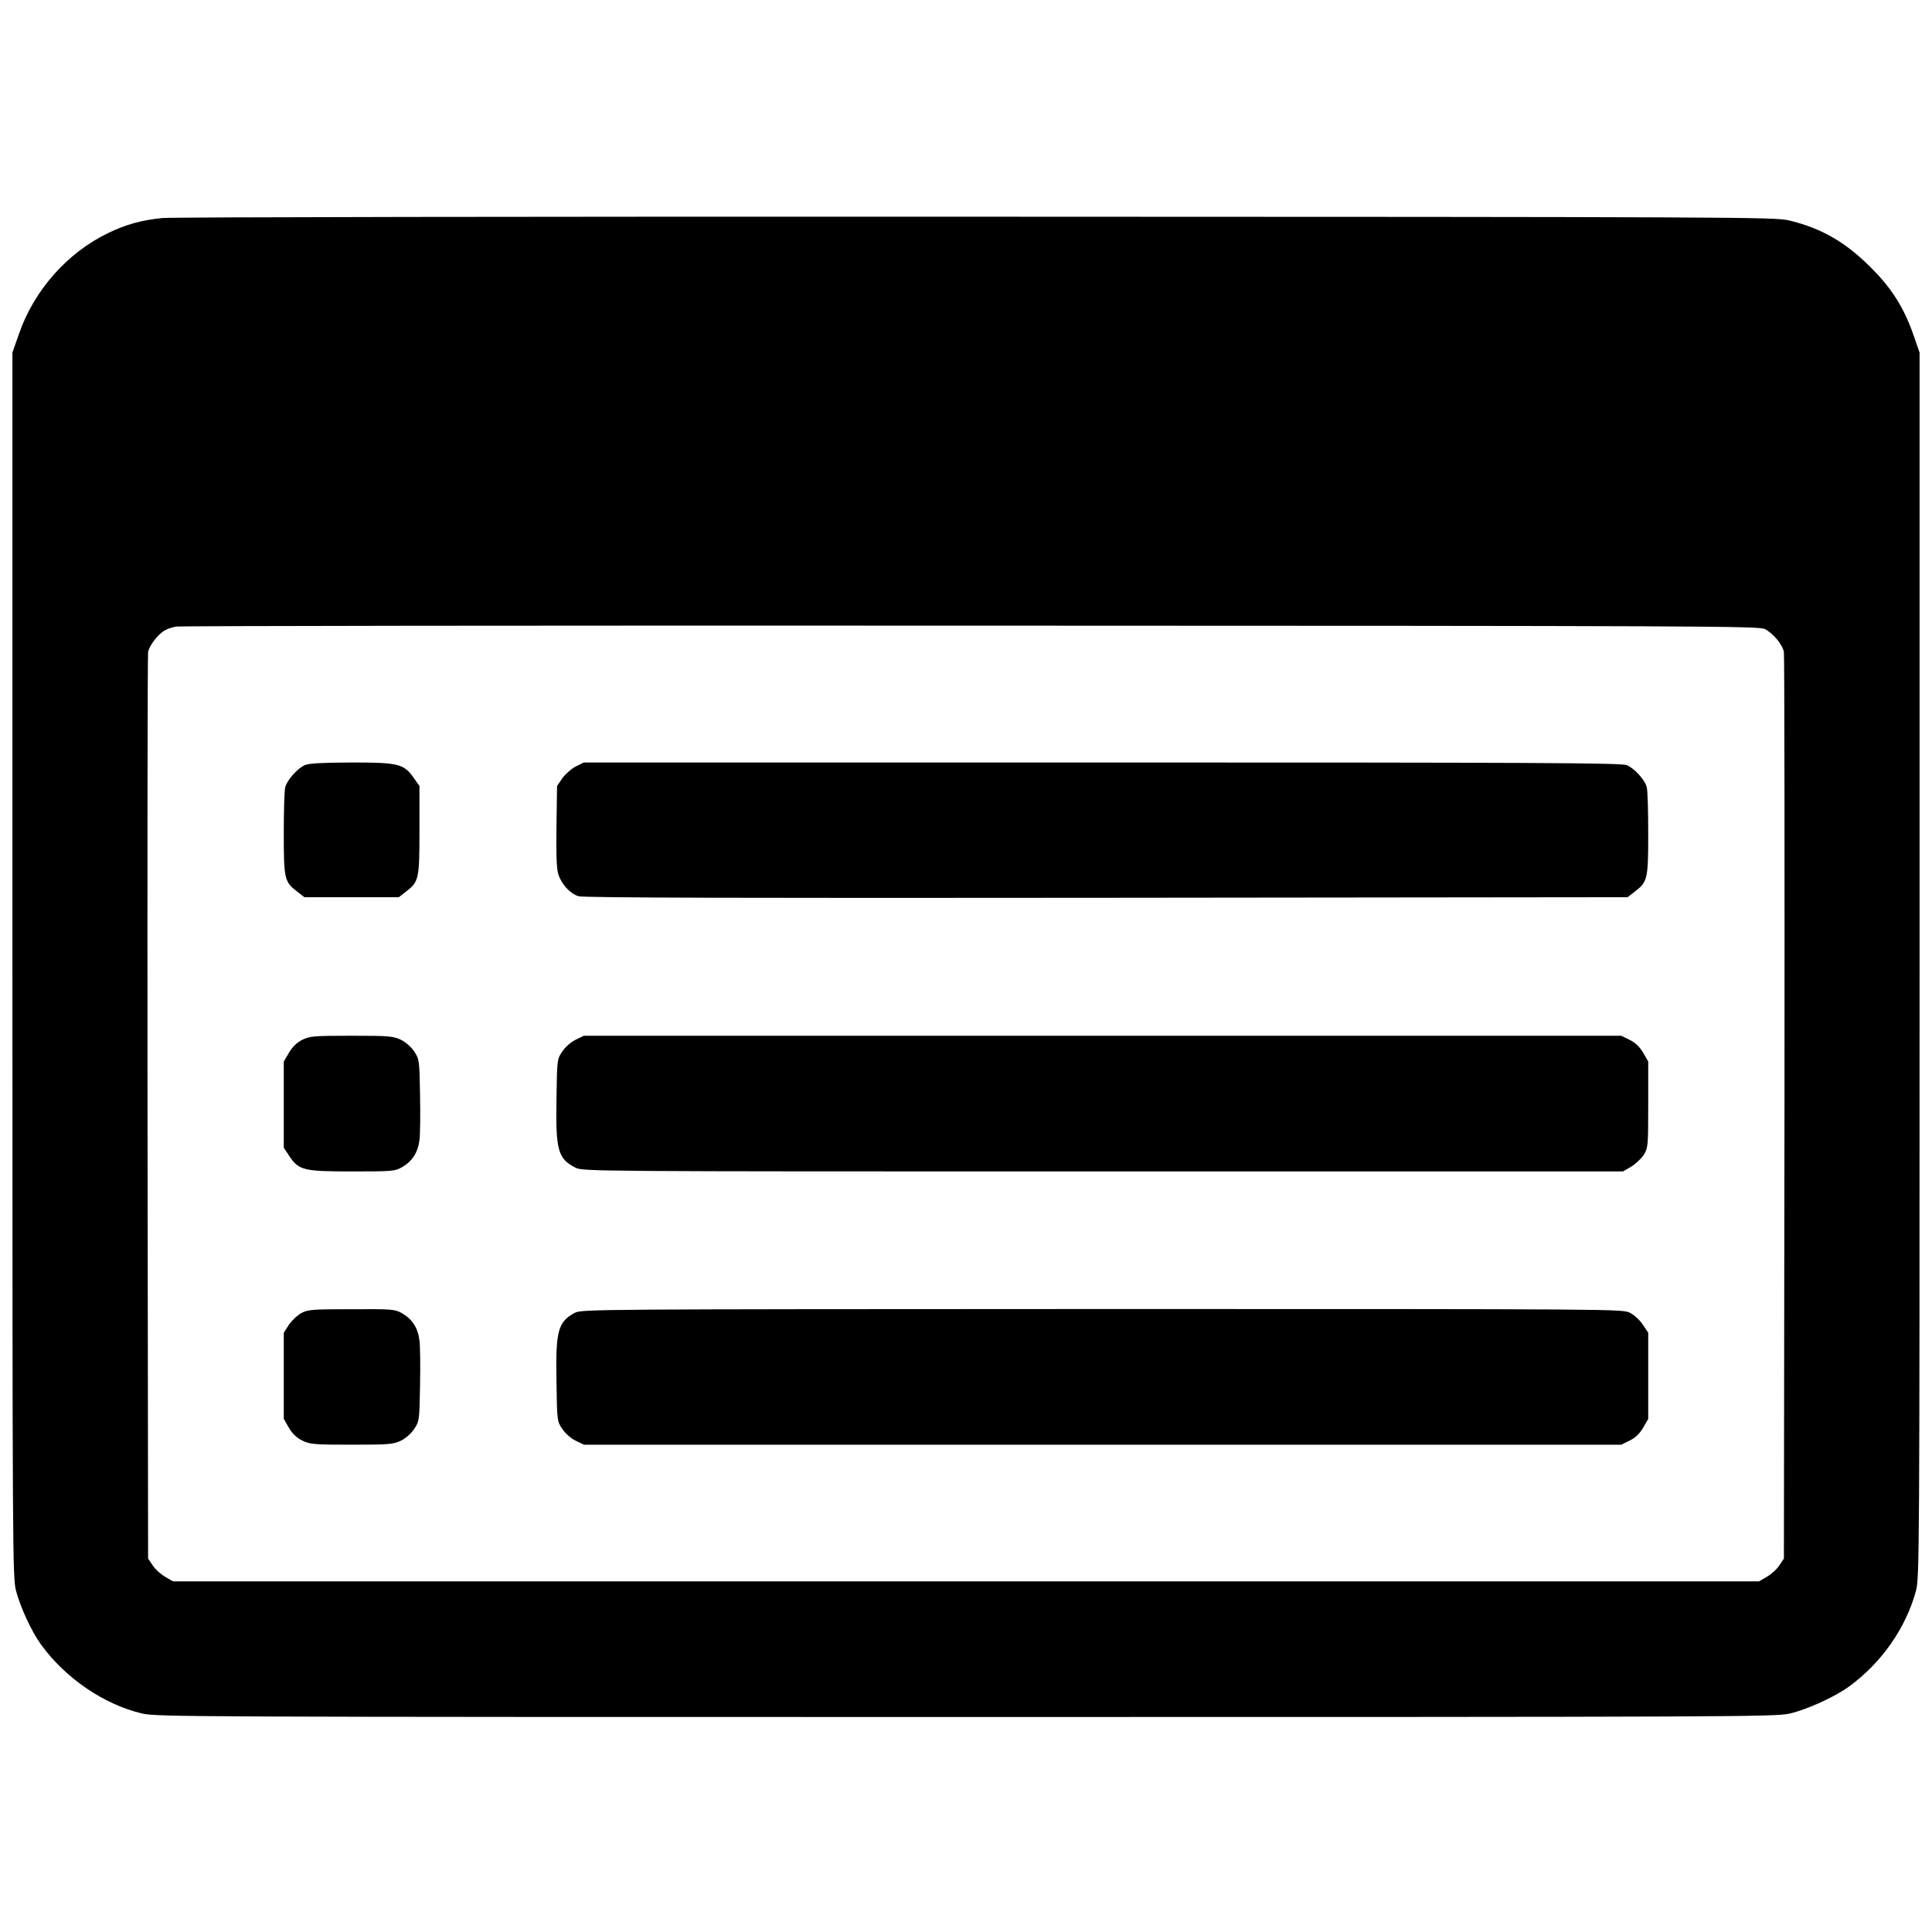 <svg version="1" xmlns="http://www.w3.org/2000/svg" width="1348" height="1348" viewBox="0 0 1011 1011"><path d="M84.9 114.1c-10.9 1.1-19.2 3.4-28.4 7.9-21.3 10.3-38.7 29.9-46.6 52.8l-3.4 9.7V505c0 310.4.1 320.7 1.9 327.5 2.3 8.7 8.2 21.4 13 28 12.9 17.8 33.1 31.5 53.1 36.2 7.7 1.7 23.1 1.8 431 1.8 407.3 0 423.3-.1 431-1.8 9.1-2.1 23.6-8.7 31-14.1 17-12.3 29.8-30.6 35.1-50.1 1.8-6.8 1.9-16.2 1.9-327.5V184.5l-3.3-9.5c-4.8-13.7-11.1-23.9-21.7-34.5-13.5-13.7-26.3-21.1-43.5-25.2-7.1-1.7-27.6-1.8-425.5-1.9-229.9-.1-421.4.2-425.6.7zm838.7 215.1c4.5 2.4 9.2 8.2 9.9 12 .3 1.8.4 109.3.3 238.9l-.3 235.5-2.5 3.7c-1.3 2-4.3 4.6-6.5 5.9l-4 2.3h-830l-4-2.3c-2.2-1.3-5.2-3.9-6.5-5.9l-2.5-3.7-.3-235.5c-.1-129.6 0-237.1.3-238.9.6-3.4 5.3-9.5 8.9-11.4 1.1-.7 3.7-1.5 5.6-1.9 1.9-.4 189.1-.6 416-.5 386.1.1 412.7.2 415.6 1.8z"/><path d="M159.5 400.4c-3.7 1.6-9.2 7.7-10.2 11.4-.5 1.5-.8 12.4-.8 24.2 0 24.1.3 25.5 7.2 30.7l3.6 2.8h49.4l3.6-2.8c6.9-5.3 7.2-6.4 7.2-32.3v-23.1l-2.9-4.1c-5.2-7.5-8-8.2-32.7-8.2-15.4.1-22.2.4-24.4 1.4zM301.3 401.1c-2.2 1.1-5.4 3.9-7 6.1l-2.8 4.1-.3 20.7c-.2 13.2 0 22.2.8 24.8 1.4 5.5 6.3 10.9 10.8 12.2 2.6.8 87.2 1 276.3.8l272.6-.3 3.6-2.8c6.9-5.2 7.2-6.6 7.2-30.7 0-11.8-.3-22.7-.8-24.2-1-3.8-6.5-9.8-10.4-11.4-2.7-1.2-48.9-1.4-274.5-1.4H305.5l-4.2 2.1zM158.2 544.1c-2.9 1.5-5.1 3.6-7 6.8l-2.7 4.6v45.1l2.8 4.2c5 7.6 7.4 8.2 32.9 8.2 21.3 0 22.5-.1 26.3-2.3 5.2-3 8.2-7.6 9-14.1.4-2.9.5-13.6.3-23.8-.3-18.1-.4-18.5-3-22.5-1.6-2.4-4.4-4.9-7-6.2-4.1-1.9-6.1-2.1-25.9-2.1-19.8 0-21.7.2-25.7 2.1zM301.2 544.1c-2.6 1.3-5.5 3.9-7 6.2-2.7 4-2.7 4.3-3 24.7-.5 26.9.8 31.4 9.9 36 3.8 2 7.1 2 276 2h272.2l4.3-2.5c2.3-1.4 5.3-4.2 6.6-6.2 2.2-3.7 2.3-4.5 2.3-26.3v-22.5l-2.7-4.7c-1.9-3.2-4.1-5.2-7.1-6.7l-4.3-2.1H305.5l-4.3 2.1zM157.7 687.1c-2 1.1-4.9 3.8-6.5 6.1l-2.7 4.2v45.1l2.7 4.7c1.9 3.2 4.1 5.2 7.1 6.7 4 1.9 6 2.1 25.7 2.1s21.7-.2 25.8-2.1c2.6-1.3 5.4-3.8 7-6.2 2.6-4 2.7-4.4 3-22.5.2-10.2.1-20.9-.3-23.8-.8-6.5-3.8-11.1-9-14.1-3.8-2.2-5-2.3-26.5-2.2-20.5 0-22.8.2-26.3 2zM300.8 687c-8.8 4.7-10.1 9.3-9.6 36 .3 20.5.3 20.7 3 24.7 1.6 2.4 4.4 4.9 7 6.2l4.4 2.1h542.8l4.3-2.1c3-1.5 5.2-3.5 7.1-6.7l2.7-4.7v-45.1l-2.8-4.2c-1.5-2.3-4.5-5.1-6.7-6.2-3.9-2-5-2-276.2-2-267.2.1-272.4.1-276 2z"/></svg>